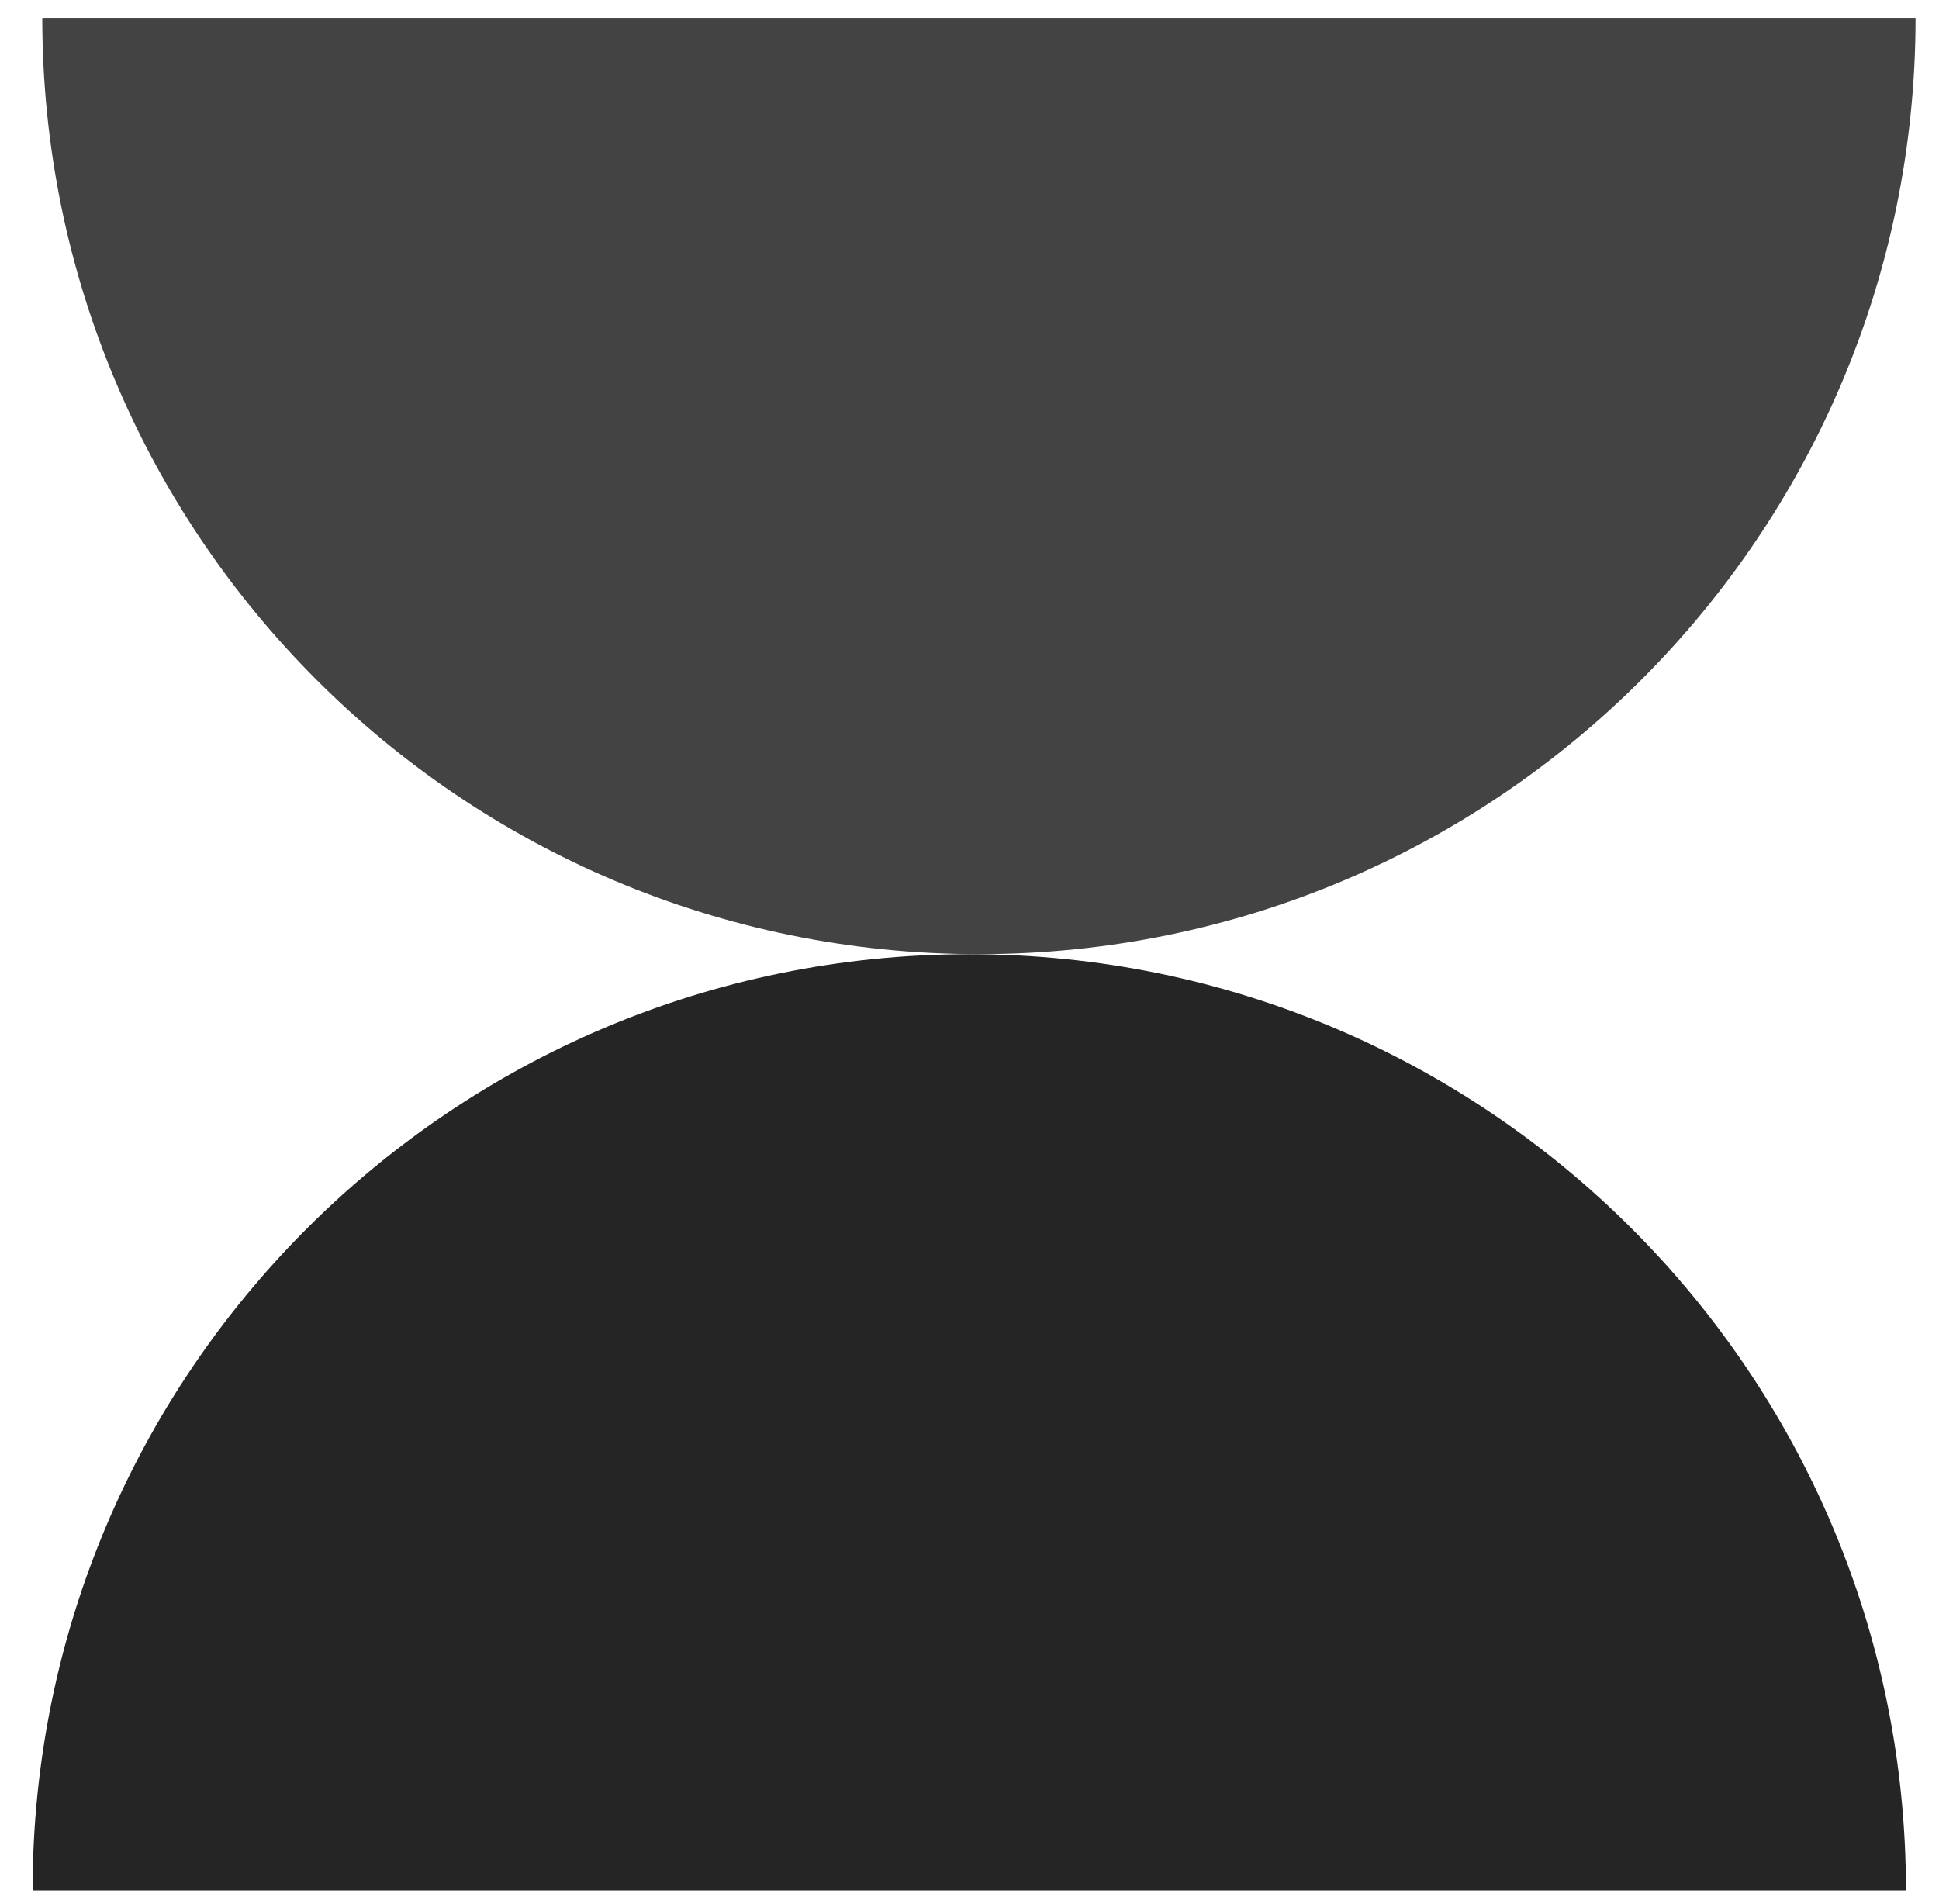 <svg width="56" height="55" viewBox="0 0 56 55" fill="none" xmlns="http://www.w3.org/2000/svg">
<g id="Group">
<path id="Vector" d="M1.219 0.516L55.323 0.516C55.323 15.45 43.212 27.558 28.272 27.558C13.332 27.558 1.221 15.45 1.221 0.516H1.219Z" fill="#434343"/>
<path id="Vector_2" d="M27.995 27.56C42.934 27.56 55.046 39.667 55.046 54.601H0.941C0.941 39.667 13.053 27.56 27.992 27.56H27.995Z" fill="#252525"/>
</g>
</svg>
